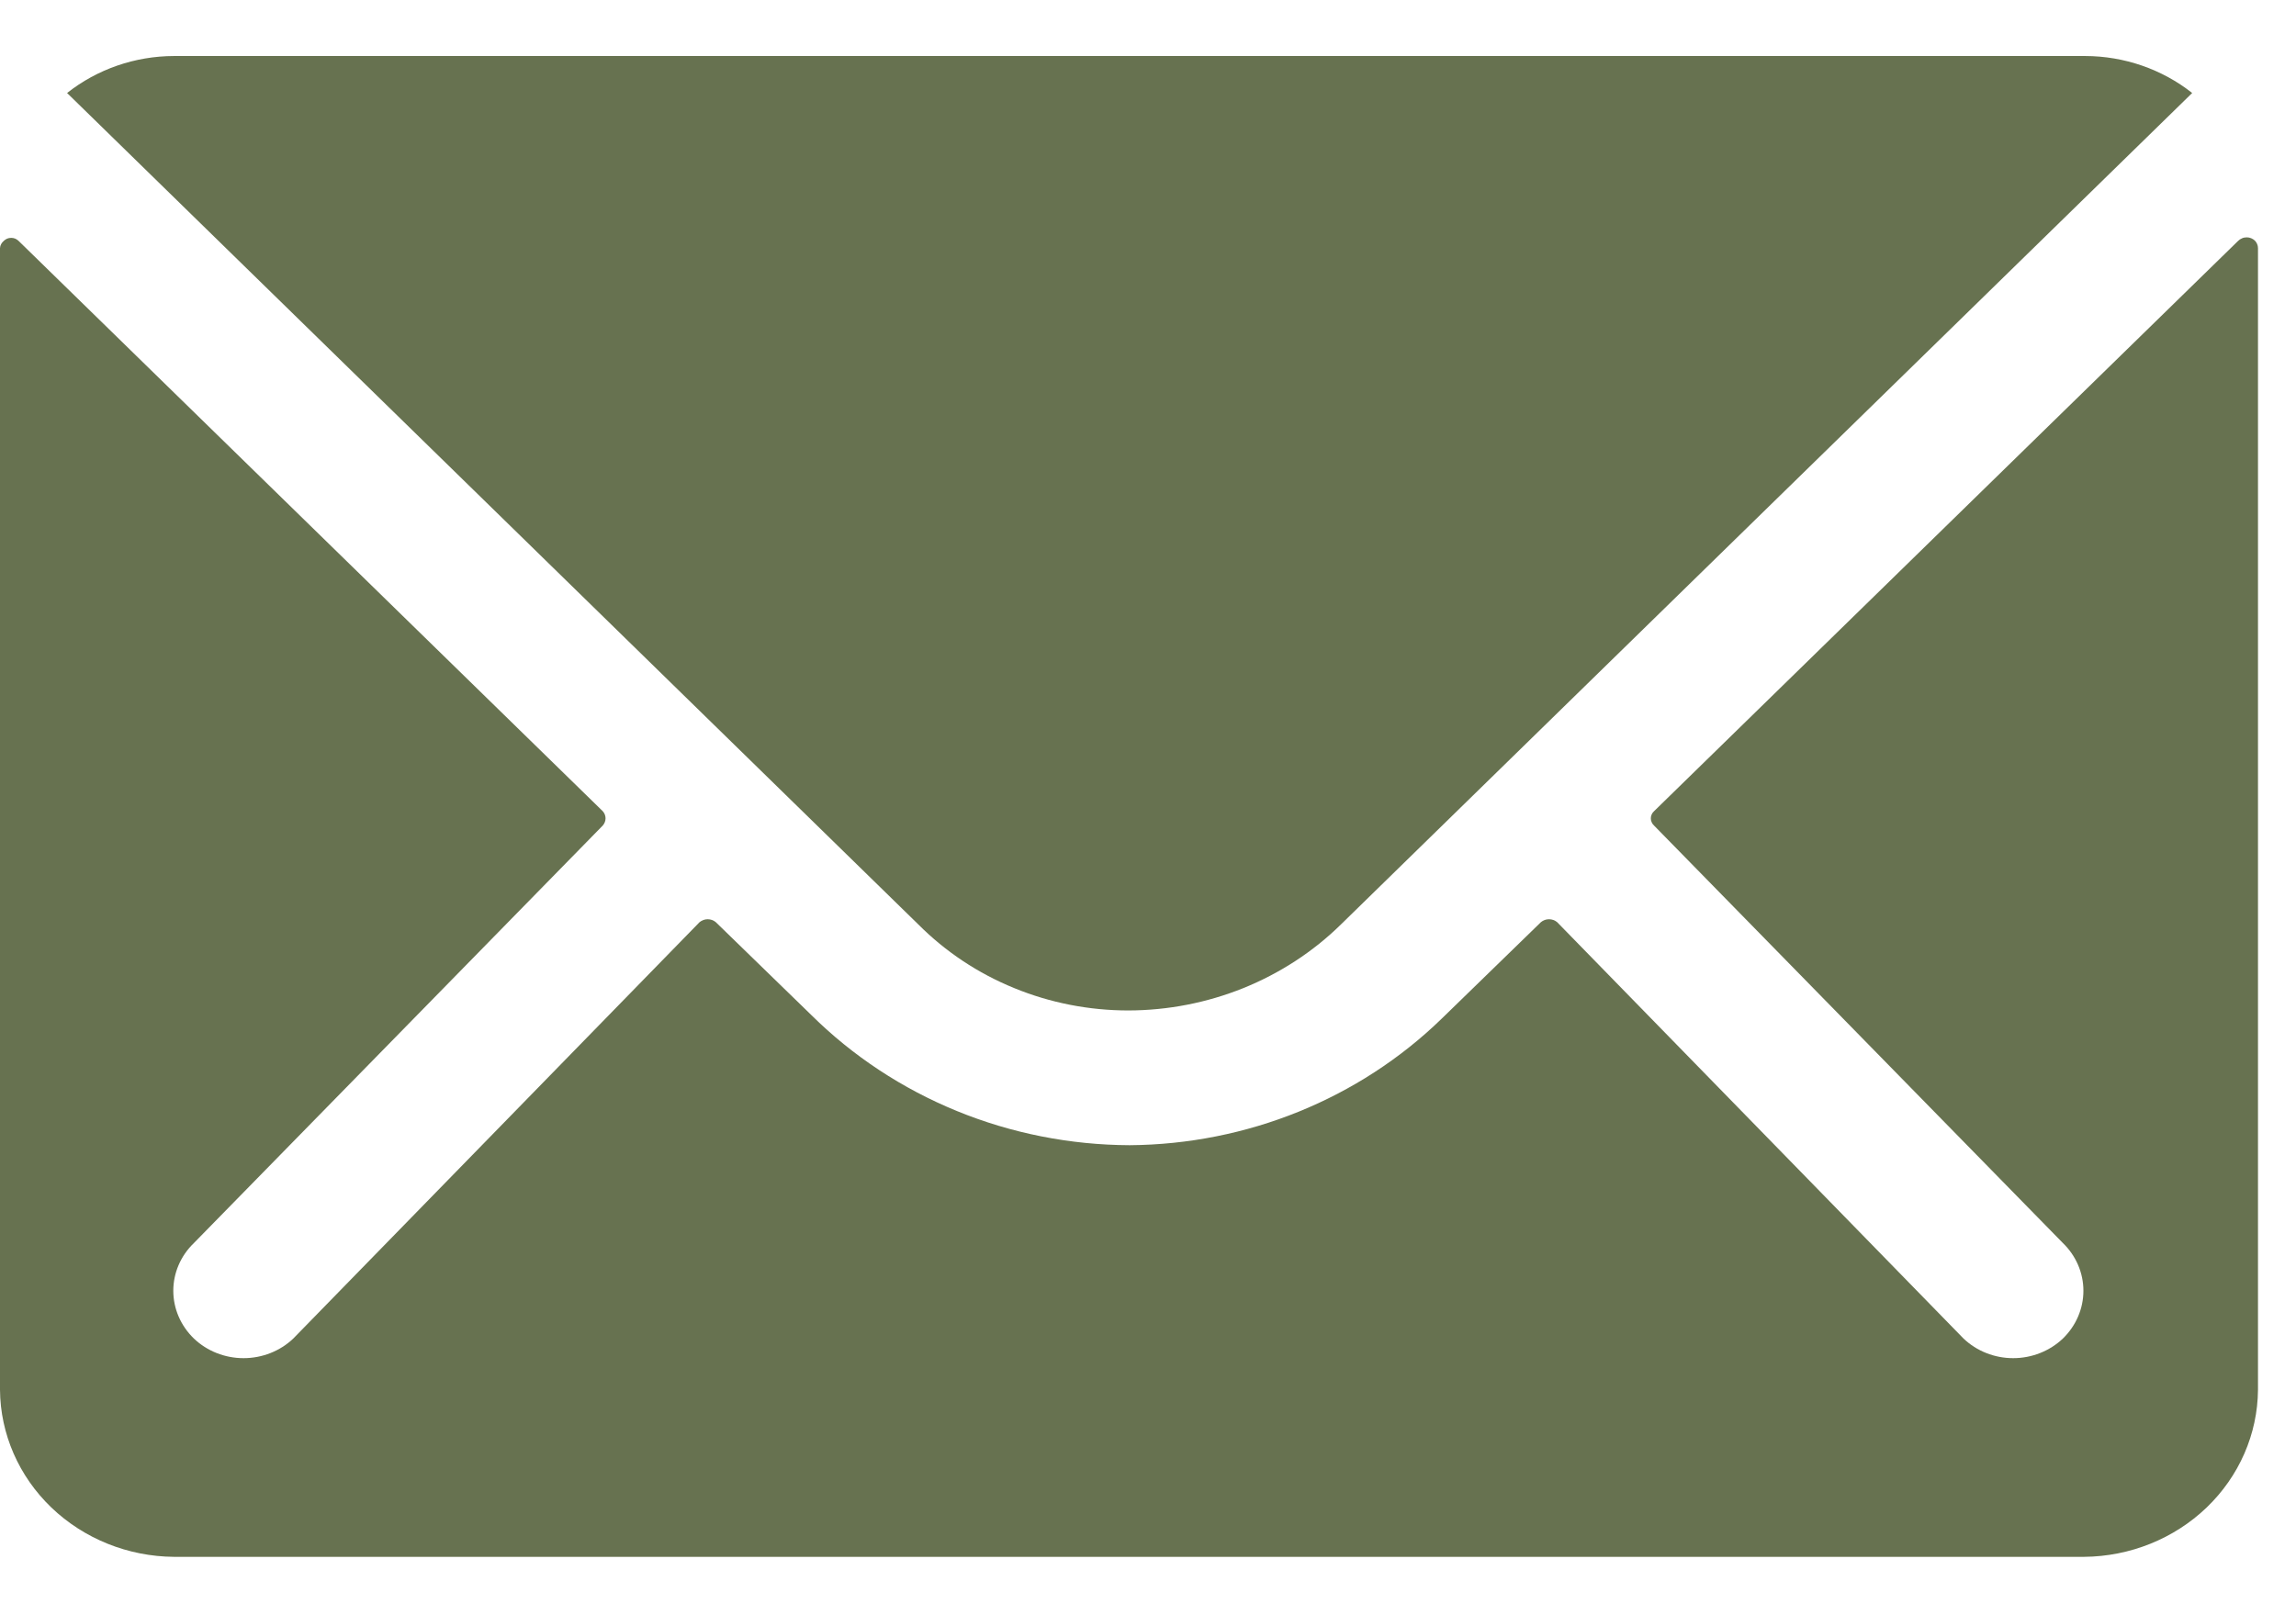 <?xml version="1.0" encoding="UTF-8"?>
<svg xmlns="http://www.w3.org/2000/svg" width="27" height="19" viewBox="0 0 27 19" fill="none">
  <path d="M26.319 2.834L19.451 9.542C19.439 9.553 19.429 9.566 19.423 9.58C19.416 9.595 19.413 9.611 19.413 9.626C19.413 9.642 19.416 9.658 19.423 9.672C19.429 9.687 19.439 9.7 19.451 9.711V9.711L24.259 14.622C24.413 14.771 24.5 14.973 24.5 15.183C24.5 15.394 24.413 15.595 24.259 15.745V15.745C24.103 15.893 23.893 15.976 23.674 15.976C23.455 15.976 23.245 15.893 23.09 15.745L18.311 10.847C18.284 10.825 18.251 10.813 18.216 10.813C18.181 10.813 18.147 10.825 18.121 10.847V10.847L16.952 11.984C15.982 12.926 14.663 13.461 13.284 13.471C12.586 13.468 11.895 13.332 11.253 13.069C10.61 12.806 10.029 12.423 9.543 11.942L8.417 10.847C8.391 10.825 8.357 10.813 8.322 10.813C8.288 10.813 8.254 10.825 8.227 10.847V10.847L3.449 15.745C3.294 15.893 3.083 15.976 2.864 15.976C2.645 15.976 2.435 15.893 2.28 15.745C2.125 15.595 2.038 15.394 2.038 15.183C2.038 14.973 2.125 14.771 2.28 14.622V14.622L7.088 9.711C7.109 9.687 7.121 9.657 7.121 9.626C7.121 9.595 7.109 9.565 7.088 9.542L0.219 2.834C0.208 2.823 0.194 2.814 0.179 2.807C0.164 2.801 0.148 2.798 0.132 2.798C0.115 2.798 0.099 2.801 0.084 2.807C0.069 2.814 0.055 2.823 0.044 2.834C0.031 2.845 0.021 2.858 0.013 2.872C0.005 2.887 0.001 2.902 0 2.919V16.348C0.004 16.868 0.221 17.365 0.604 17.733C0.987 18.1 1.505 18.309 2.046 18.313H24.507C25.048 18.309 25.566 18.1 25.949 17.733C26.332 17.365 26.549 16.868 26.553 16.348V2.919C26.553 2.885 26.539 2.853 26.515 2.829C26.49 2.806 26.456 2.792 26.422 2.792C26.402 2.792 26.383 2.795 26.366 2.803C26.348 2.81 26.332 2.821 26.319 2.834V2.834Z" fill="#677250"></path>
  <path d="M13.269 11.886C13.735 11.885 14.195 11.795 14.624 11.622C15.053 11.448 15.442 11.195 15.768 10.875L25.779 1.094C25.425 0.814 24.98 0.66 24.522 0.659H2.046C1.587 0.66 1.143 0.814 0.789 1.094L10.8 10.875C11.119 11.195 11.502 11.45 11.927 11.623C12.351 11.797 12.808 11.886 13.269 11.886Z" fill="#677250"></path>
</svg>
